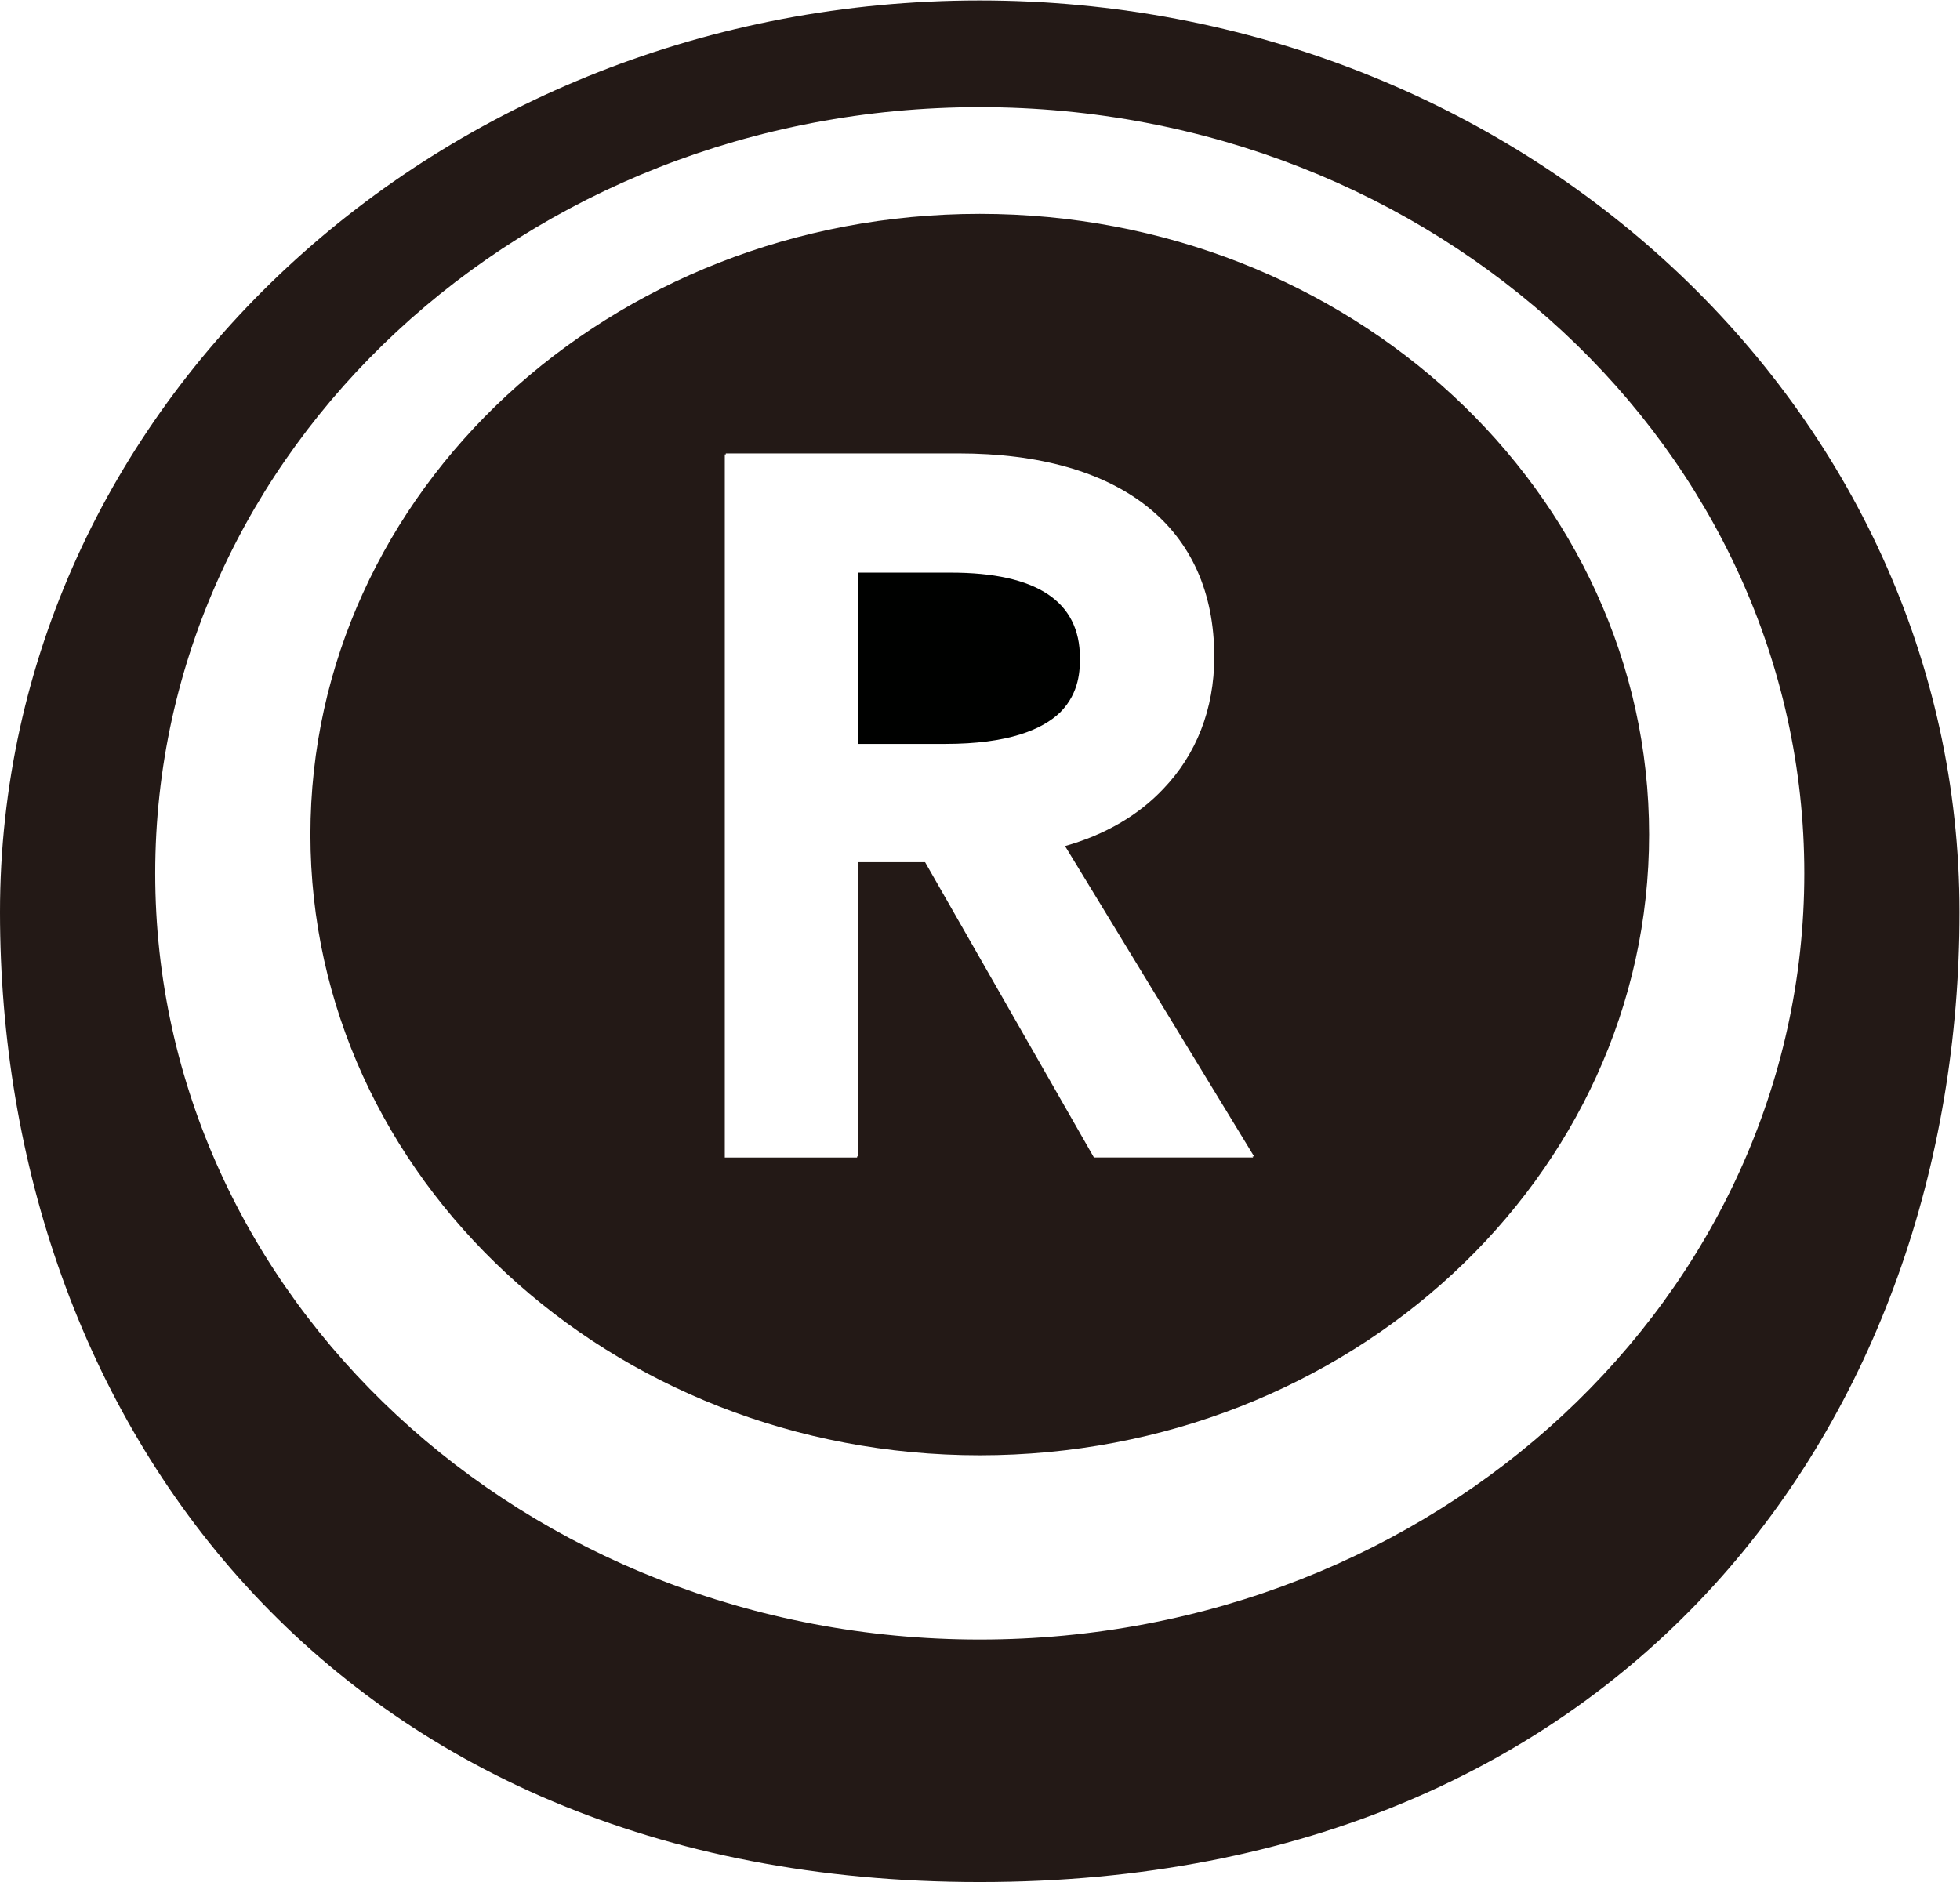 <?xml version="1.0" encoding="UTF-8" standalone="no"?>
<svg
   xmlns:dc="http://purl.org/dc/elements/1.1/"
   xmlns:cc="http://creativecommons.org/ns#"
   xmlns:rdf="http://www.w3.org/1999/02/22-rdf-syntax-ns#"
   xmlns:svg="http://www.w3.org/2000/svg"
   xmlns="http://www.w3.org/2000/svg"
   viewBox="0 0 67.333 64.667"
   height="64.667"
   width="67.333"
   xml:space="preserve"
   id="svg2"
   version="1.1"><defs
     id="defs6"><clipPath
       id="clipPath18"
       clipPathUnits="userSpaceOnUse"><path
         id="path16"
         d="M 0,48.5 H 50.5 V 0 H 0 Z" /></clipPath></defs><g
     transform="matrix(1.333,0,0,-1.333,0,64.667)"
     id="g10"><g
       id="g12"><g
         clip-path="url(#clipPath18)"
         id="g14"><g
           transform="translate(25.25,48.5)"
           id="g20"><path
             id="path22"
             style="fill:#231916;fill-opacity:1;fill-rule:nonzero;stroke:none"
             d="m 0,0 c -13.945,0 -25.25,-10.521 -25.25,-23.5 0,-12.979 8.5,-25 25.25,-25 16.75,0 25.25,12.021 25.25,25 C 25.25,-10.521 13.945,0 0,0 m 21.25,-22.5 c 0,-10.908 -9.514,-19.75 -21.25,-19.75 -11.736,0 -21.25,8.842 -21.25,19.75 0,10.908 9.514,19.75 21.25,19.75 11.736,0 21.25,-8.842 21.25,-19.75" /></g><g
           transform="translate(25.25,43)"
           id="g24"><path
             id="path26"
             style="fill:#231916;fill-opacity:1;fill-rule:nonzero;stroke:none"
             d="m 0,0 c -9.527,0 -17.25,-7.163 -17.25,-16 0,-8.837 7.723,-16 17.25,-16 9.527,0 17.25,7.163 17.25,16 C 17.25,-7.163 9.527,0 0,0 M 7.044,-24.323 H 2.942 l -4.351,7.611 h -1.725 v -7.584 h -0.027 v -0.029 h -3.41 v 18.124 h 0.026 v 0.026 h 5.993 c 4.192,0 6.596,-1.911 6.596,-5.243 0,-1.357 -0.47,-2.526 -1.314,-3.405 -0.638,-0.676 -1.497,-1.182 -2.532,-1.473 l 4.873,-8.002 H 7.028 Z" /></g><g
           transform="translate(24.504,33.752)"
           id="g28"><path
             id="path30"
             style="fill:#000100;fill-opacity:1;fill-rule:nonzero;stroke:none"
             d="m 0,0 h -2.388 v -4.415 h 2.242 c 1.63,0 2.501,0.367 2.966,0.815 0.506,0.509 0.507,1.113 0.507,1.405 C 3.327,-0.738 2.208,0 0,0" /></g></g></g></g></svg>